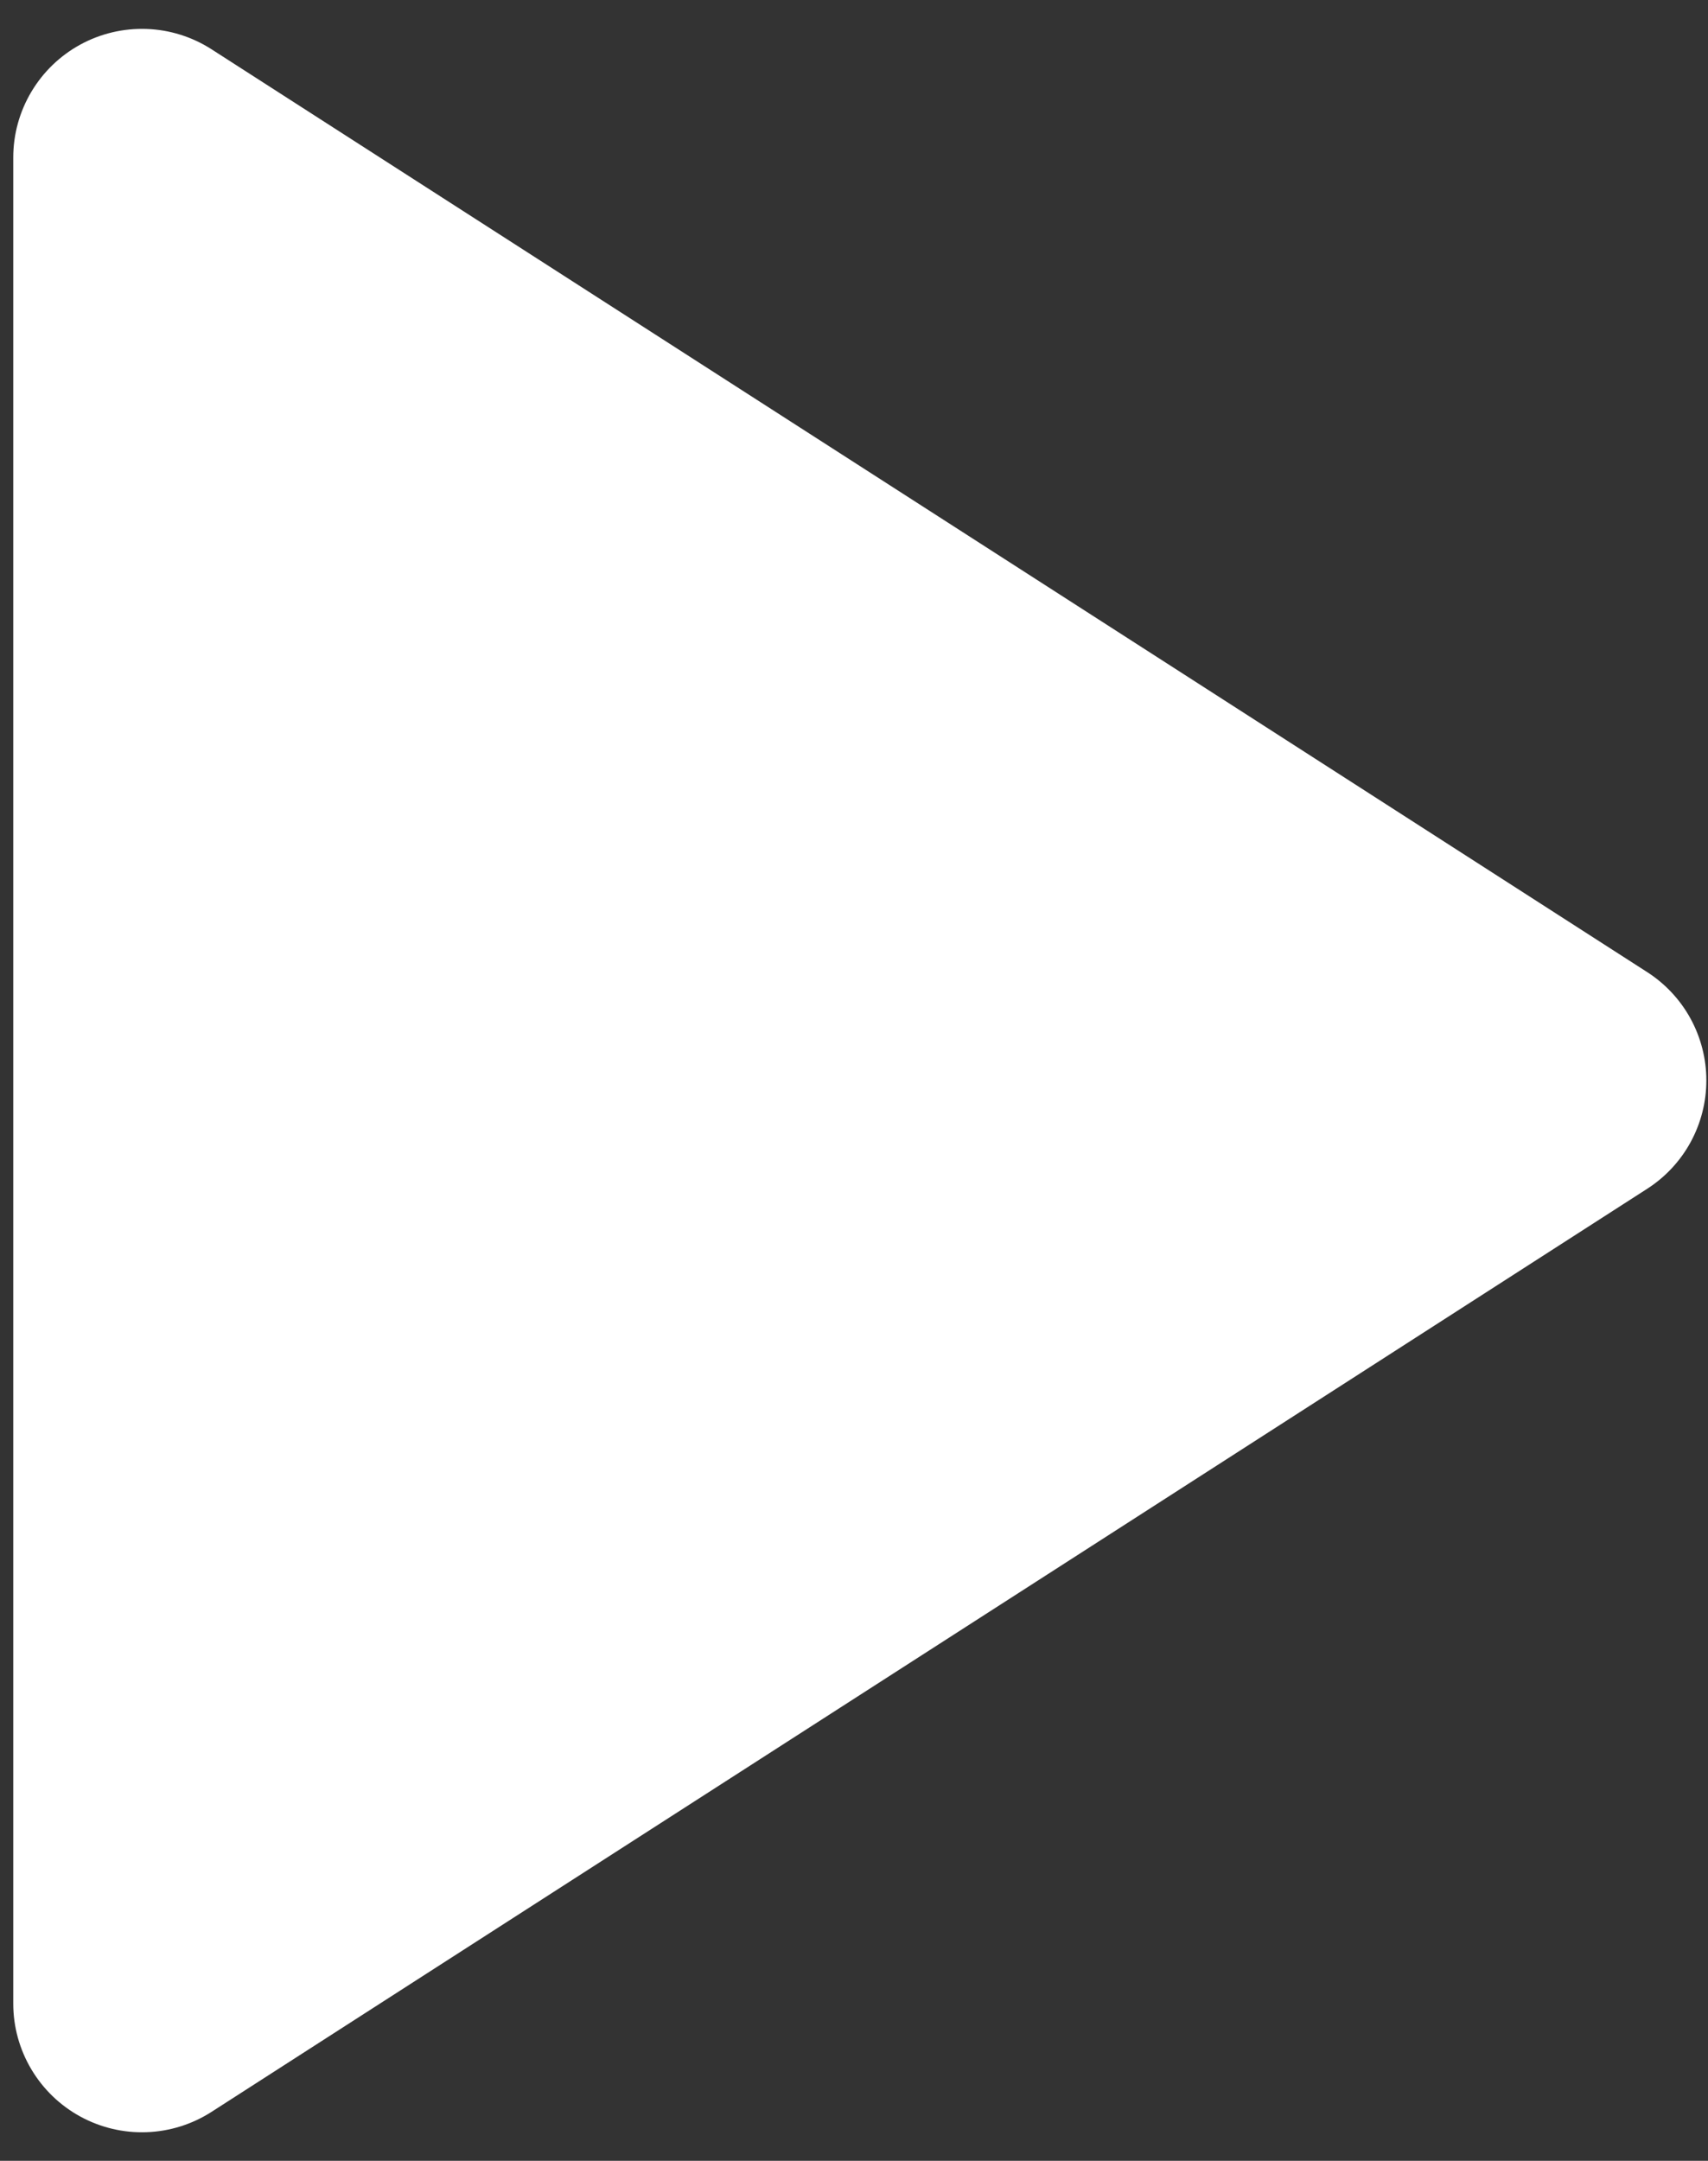 <svg width="34" height="43" viewBox="0 0 34 43" fill="none" xmlns="http://www.w3.org/2000/svg">
<rect x="0" y="0" width="34" height="43" fill="#333333" stroke="none"/>
<path d="M0.264 39.868V3.132C0.264 2.673 0.389 2.222 0.624 1.827C0.859 1.432 1.196 1.107 1.599 0.887C2.003 0.667 2.458 0.56 2.917 0.576C3.377 0.592 3.823 0.732 4.21 0.98L32.787 19.343C33.149 19.575 33.447 19.894 33.653 20.271C33.859 20.648 33.967 21.071 33.967 21.5C33.967 21.93 33.859 22.353 33.653 22.73C33.447 23.107 33.149 23.426 32.787 23.658L4.21 42.026C3.823 42.274 3.377 42.414 2.917 42.43C2.458 42.447 2.003 42.339 1.599 42.119C1.196 41.899 0.859 41.574 0.624 41.179C0.389 40.784 0.264 40.333 0.264 39.874V39.868Z" fill="white"/>
</svg>
